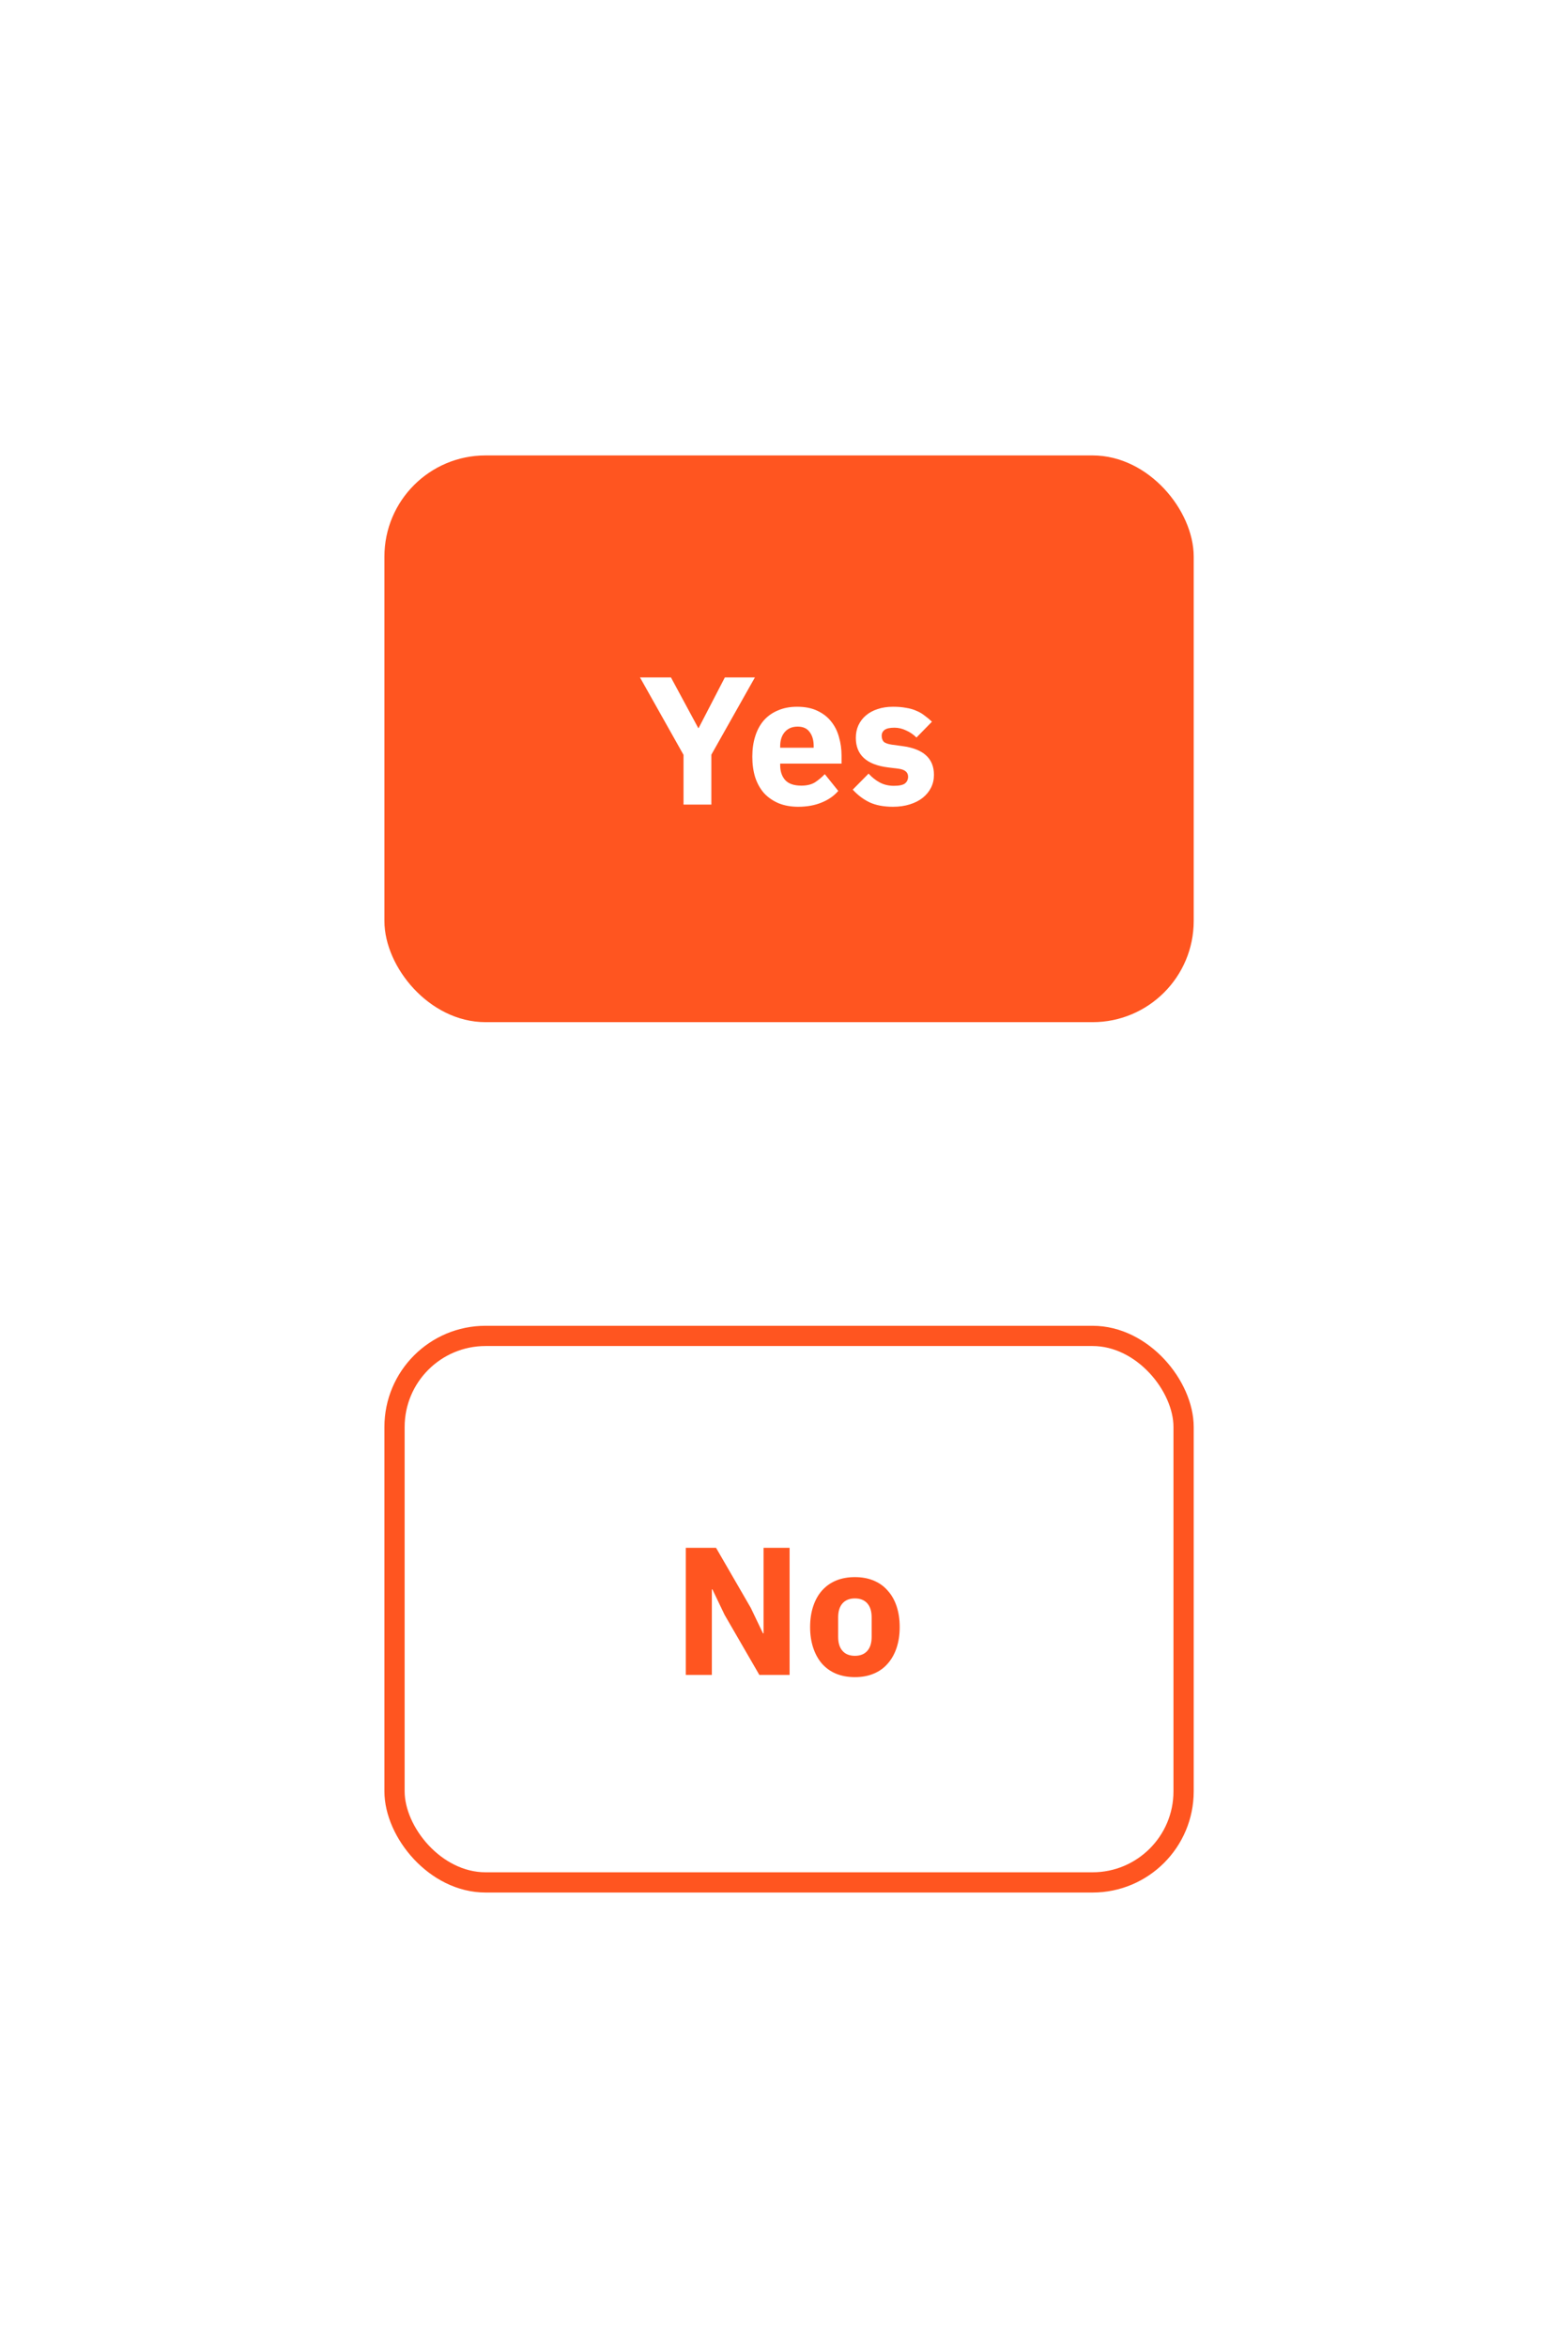 <svg width="155" height="232" viewBox="0 0 155 232" fill="none" xmlns="http://www.w3.org/2000/svg">
<rect width="155" height="232" fill="white"/>
<path d="M71.627 159.56L70.421 157.04H70.367V165.5H67.793V152.936H70.781L74.219 158.876L75.425 161.396H75.479V152.936H78.053V165.5H75.065L71.627 159.56ZM84.509 165.716C83.813 165.716 83.189 165.602 82.637 165.374C82.097 165.146 81.635 164.816 81.251 164.384C80.879 163.952 80.591 163.43 80.387 162.818C80.183 162.206 80.081 161.522 80.081 160.766C80.081 160.01 80.183 159.326 80.387 158.714C80.591 158.102 80.879 157.586 81.251 157.166C81.635 156.734 82.097 156.404 82.637 156.176C83.189 155.948 83.813 155.834 84.509 155.834C85.205 155.834 85.823 155.948 86.363 156.176C86.915 156.404 87.377 156.734 87.749 157.166C88.133 157.586 88.427 158.102 88.631 158.714C88.835 159.326 88.937 160.01 88.937 160.766C88.937 161.522 88.835 162.206 88.631 162.818C88.427 163.43 88.133 163.952 87.749 164.384C87.377 164.816 86.915 165.146 86.363 165.374C85.823 165.602 85.205 165.716 84.509 165.716ZM84.509 163.61C85.037 163.61 85.445 163.448 85.733 163.124C86.021 162.8 86.165 162.338 86.165 161.738V159.812C86.165 159.212 86.021 158.75 85.733 158.426C85.445 158.102 85.037 157.94 84.509 157.94C83.981 157.94 83.573 158.102 83.285 158.426C82.997 158.75 82.853 159.212 82.853 159.812V161.738C82.853 162.338 82.997 162.8 83.285 163.124C83.573 163.448 83.981 163.61 84.509 163.61Z" fill="#FF5520"/>
<rect x="39" y="132" width="78" height="54" rx="9" stroke="#FF5520" stroke-width="2"/>
<rect x="39" y="46" width="78" height="54" rx="9" fill="#FF5520"/>
<path d="M67.567 79.5V74.586L63.264 66.936H66.325L69.025 71.94H69.061L71.653 66.936H74.623L70.32 74.568V79.5H67.567ZM78.904 79.716C78.184 79.716 77.542 79.602 76.978 79.374C76.414 79.134 75.934 78.804 75.538 78.384C75.154 77.952 74.86 77.43 74.656 76.818C74.464 76.206 74.368 75.522 74.368 74.766C74.368 74.022 74.464 73.35 74.656 72.75C74.848 72.138 75.13 71.616 75.502 71.184C75.886 70.752 76.354 70.422 76.906 70.194C77.458 69.954 78.088 69.834 78.796 69.834C79.576 69.834 80.242 69.966 80.794 70.23C81.358 70.494 81.814 70.848 82.162 71.292C82.522 71.736 82.78 72.252 82.936 72.84C83.104 73.416 83.188 74.022 83.188 74.658V75.45H77.122V75.594C77.122 76.218 77.29 76.716 77.626 77.088C77.962 77.448 78.49 77.628 79.21 77.628C79.762 77.628 80.212 77.52 80.56 77.304C80.908 77.076 81.232 76.806 81.532 76.494L82.864 78.15C82.444 78.642 81.892 79.026 81.208 79.302C80.536 79.578 79.768 79.716 78.904 79.716ZM78.85 71.796C78.31 71.796 77.884 71.976 77.572 72.336C77.272 72.684 77.122 73.152 77.122 73.74V73.884H80.434V73.722C80.434 73.146 80.302 72.684 80.038 72.336C79.786 71.976 79.39 71.796 78.85 71.796ZM88.273 79.716C87.361 79.716 86.593 79.572 85.969 79.284C85.345 78.984 84.787 78.564 84.295 78.024L85.861 76.44C86.197 76.812 86.569 77.106 86.977 77.322C87.385 77.538 87.847 77.646 88.363 77.646C88.891 77.646 89.257 77.568 89.461 77.412C89.665 77.244 89.767 77.022 89.767 76.746C89.767 76.302 89.449 76.038 88.813 75.954L87.787 75.828C85.663 75.564 84.601 74.592 84.601 72.912C84.601 72.456 84.685 72.042 84.853 71.67C85.033 71.286 85.279 70.962 85.591 70.698C85.915 70.422 86.299 70.212 86.743 70.068C87.199 69.912 87.709 69.834 88.273 69.834C88.765 69.834 89.197 69.87 89.569 69.942C89.953 70.002 90.289 70.098 90.577 70.23C90.877 70.35 91.147 70.506 91.387 70.698C91.639 70.878 91.885 71.082 92.125 71.31L90.595 72.876C90.295 72.576 89.953 72.342 89.569 72.174C89.197 71.994 88.813 71.904 88.417 71.904C87.961 71.904 87.637 71.976 87.445 72.12C87.253 72.264 87.157 72.456 87.157 72.696C87.157 72.948 87.223 73.146 87.355 73.29C87.499 73.422 87.763 73.518 88.147 73.578L89.209 73.722C91.285 73.998 92.323 74.946 92.323 76.566C92.323 77.022 92.227 77.442 92.035 77.826C91.843 78.21 91.567 78.546 91.207 78.834C90.859 79.11 90.433 79.326 89.929 79.482C89.437 79.638 88.885 79.716 88.273 79.716Z" fill="white"/>
<rect x="39" y="46" width="78" height="54" rx="9" stroke="#FF5520" stroke-width="2"/>
</svg>
